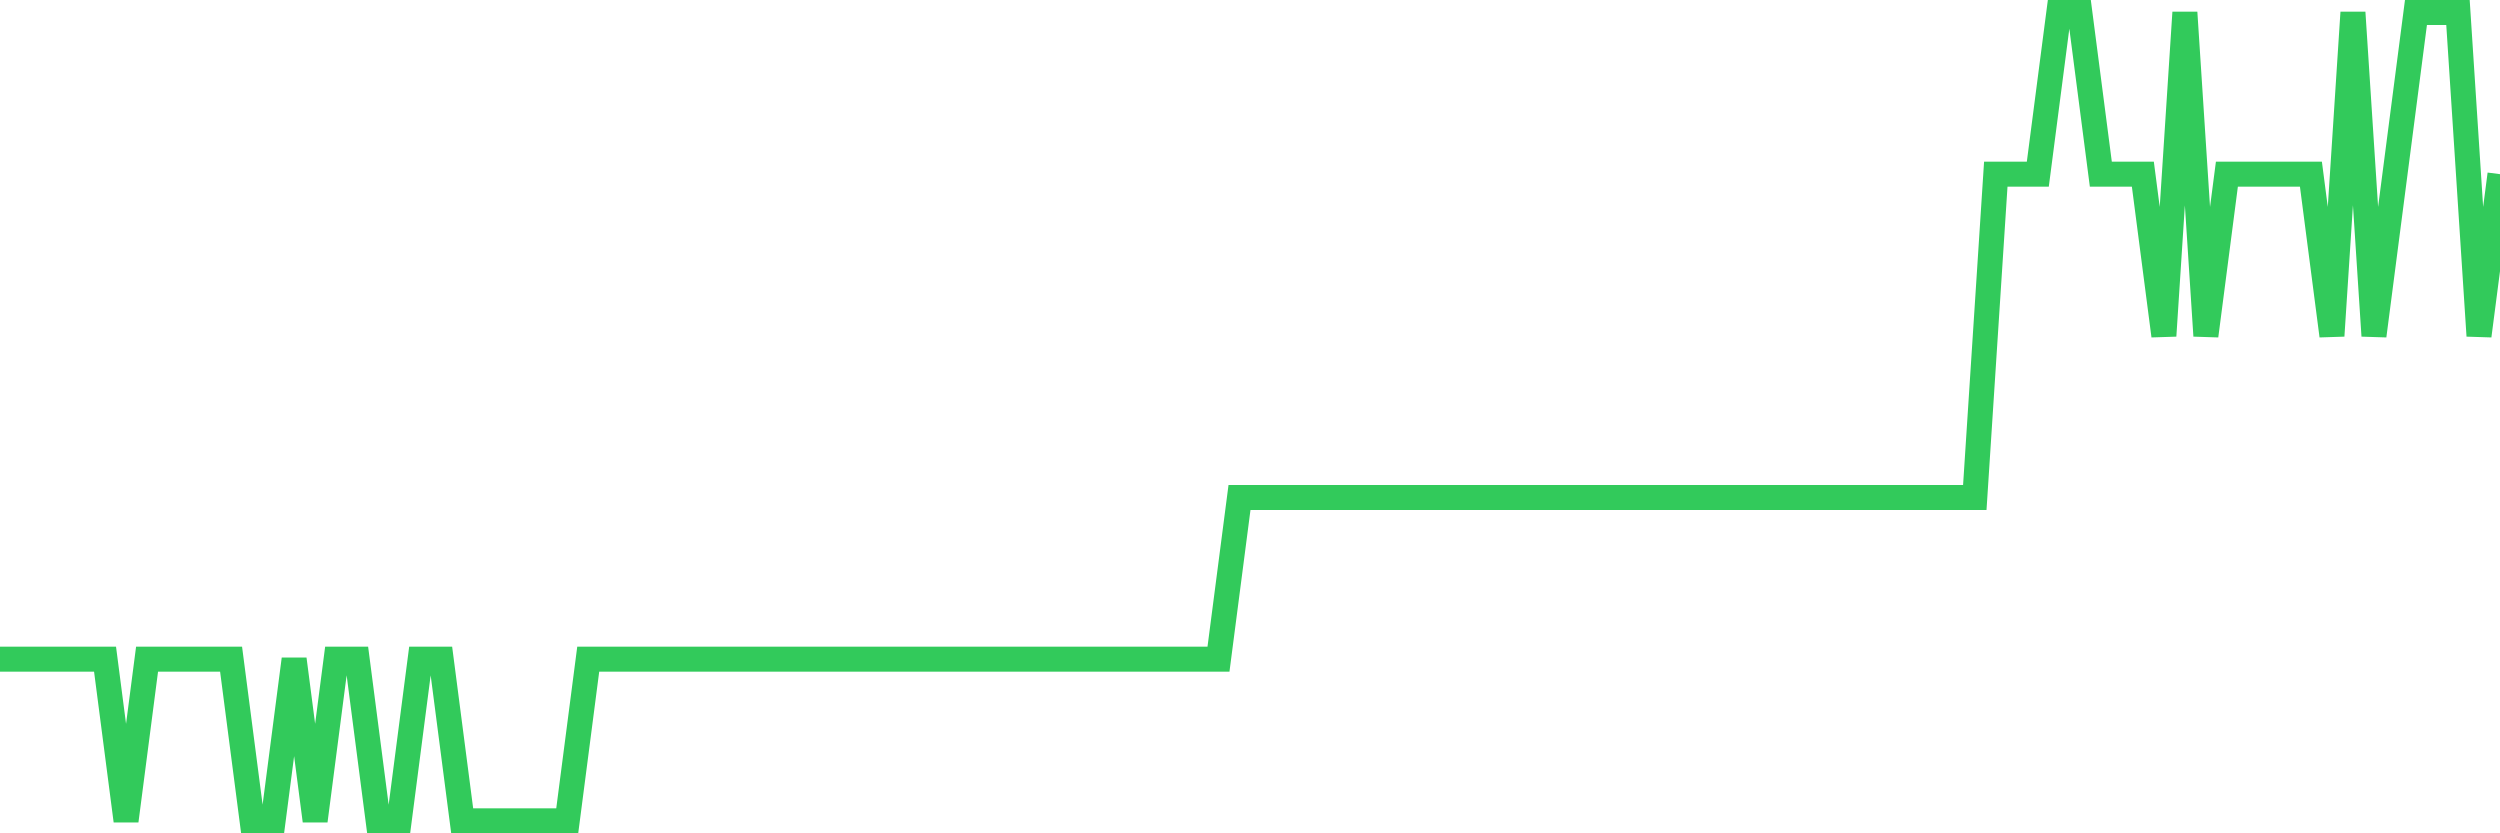 <svg
  xmlns="http://www.w3.org/2000/svg"
  xmlns:xlink="http://www.w3.org/1999/xlink"
  width="120"
  height="40"
  viewBox="0 0 120 40"
  preserveAspectRatio="none"
>
  <polyline
    points="0,31.64 1.008,31.64 2.017,31.64 3.025,31.64 4.034,31.64 5.042,31.64 6.05,39.4 7.059,31.64 8.067,31.64 9.076,31.64 10.084,31.64 11.092,31.64 12.101,39.4 13.109,39.4 14.118,31.64 15.126,39.4 16.134,31.64 17.143,31.64 18.151,39.4 19.16,39.4 20.168,31.64 21.176,31.64 22.185,39.4 23.193,39.4 24.202,39.4 25.21,39.4 26.218,39.4 27.227,39.4 28.235,31.64 29.244,31.64 30.252,31.64 31.261,31.64 32.269,31.64 33.277,31.64 34.286,31.64 35.294,31.64 36.303,31.64 37.311,31.64 38.319,31.64 39.328,31.64 40.336,31.64 41.345,31.64 42.353,31.64 43.361,31.64 44.37,31.64 45.378,31.64 46.387,31.64 47.395,31.64 48.403,31.64 49.412,31.64 50.42,31.64 51.429,31.64 52.437,31.64 53.445,31.64 54.454,31.64 55.462,31.64 56.471,31.64 57.479,31.64 58.487,31.64 59.496,23.88 60.504,23.88 61.513,23.88 62.521,23.88 63.529,23.88 64.538,23.88 65.546,23.88 66.555,23.88 67.563,23.88 68.571,23.88 69.58,23.88 70.588,23.88 71.597,23.88 72.605,23.88 73.613,23.88 74.622,23.88 75.63,23.88 76.639,23.88 77.647,23.88 78.655,23.88 79.664,23.88 80.672,23.88 81.681,23.88 82.689,23.88 83.697,23.88 84.706,23.88 85.714,23.88 86.723,23.88 87.731,23.88 88.739,23.88 89.748,23.88 90.756,23.88 91.765,23.88 92.773,23.88 93.782,23.88 94.79,23.88 95.798,8.36 96.807,8.36 97.815,8.36 98.824,0.6 99.832,0.6 100.84,8.36 101.849,8.36 102.857,8.36 103.866,16.12 104.874,0.6 105.882,16.12 106.891,8.36 107.899,8.36 108.908,8.36 109.916,8.36 110.924,8.36 111.933,16.12 112.941,0.6 113.95,16.12 114.958,8.36 115.966,0.6 116.975,0.6 117.983,0.6 118.992,16.12 120,8.36"
    fill="none"
    stroke="#32ca5b"
    stroke-width="1.2"
  >
  </polyline>
</svg>